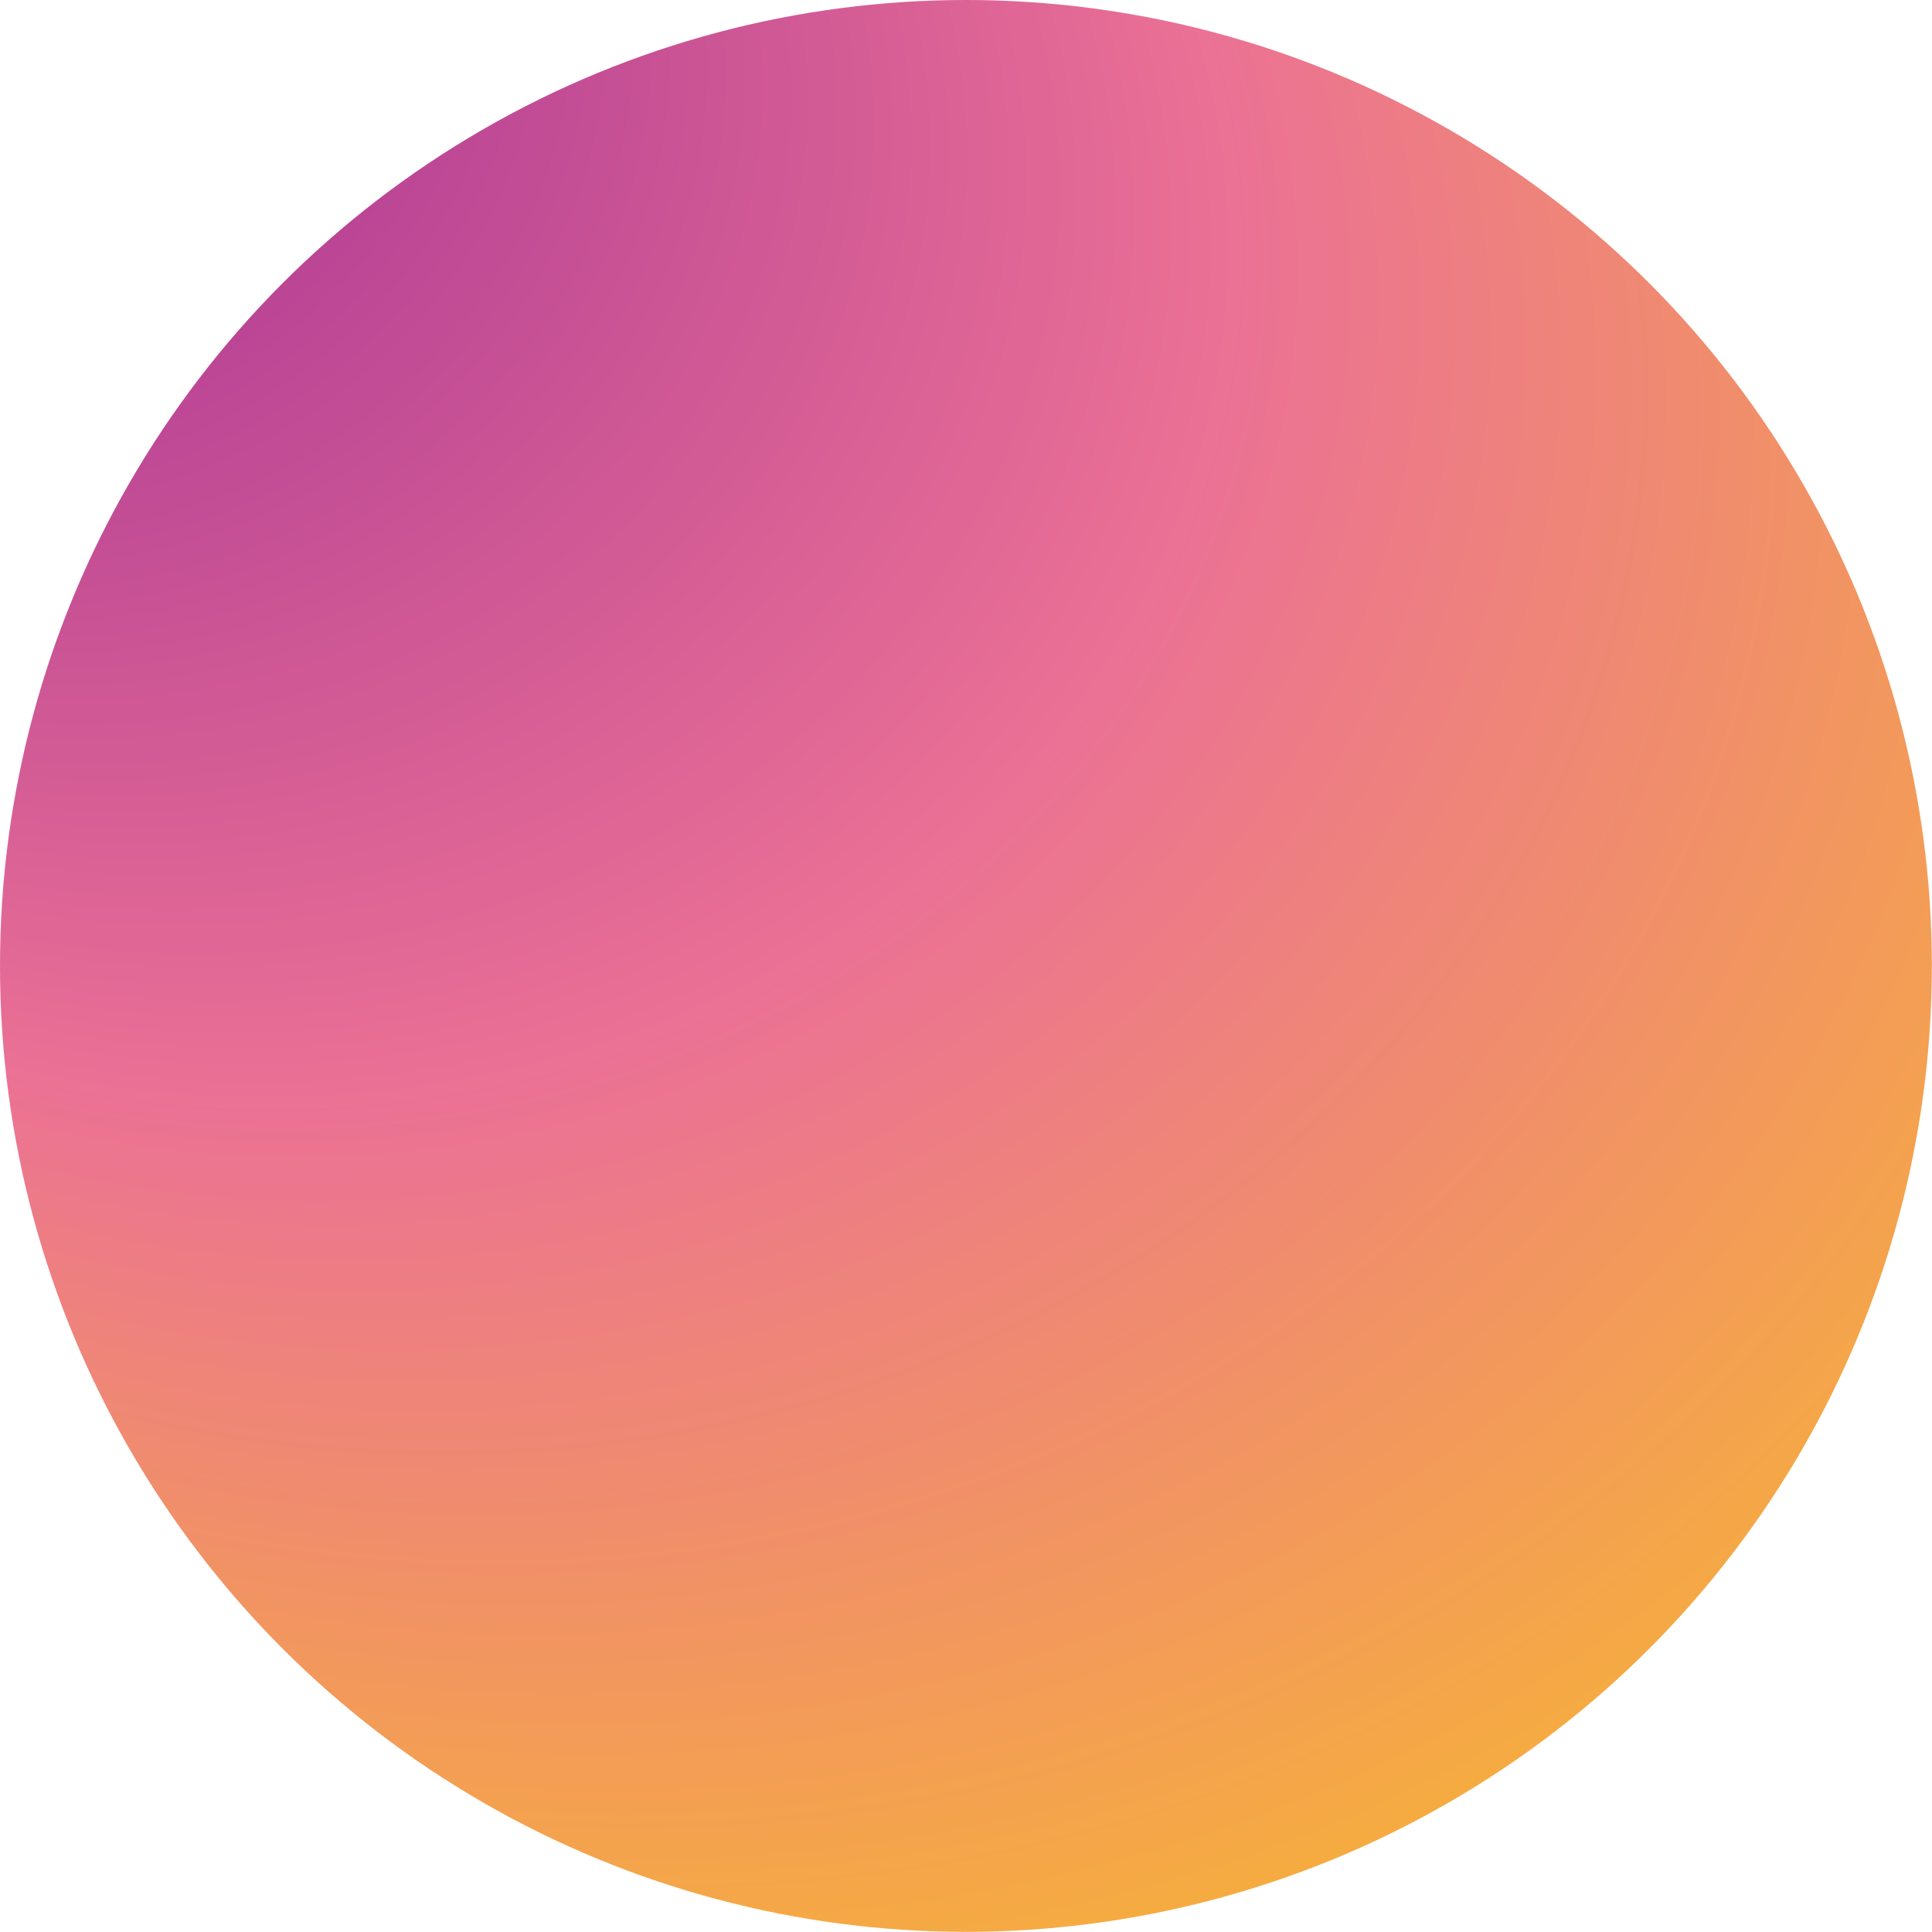 <?xml version="1.0" encoding="utf-8"?>
<!-- Generator: Adobe Illustrator 25.3.0, SVG Export Plug-In . SVG Version: 6.00 Build 0)  -->
<svg version="1.1" id="Calque_1" xmlns="http://www.w3.org/2000/svg" xmlns:xlink="http://www.w3.org/1999/xlink" x="0px" y="0px"
	 viewBox="0 0 1334.5 1334.5" style="enable-background:new 0 0 1334.5 1334.5;" xml:space="preserve">
<style type="text/css">
	.st0{fill:url(#Oval_1_);}
</style>
<g id="Calque_2_1_">
	<g id="Calque_1-2">
		<g id="Page-1">
			<g id="Homepage---dark">
				<g id="work-experiences">
					
						<radialGradient id="Oval_1_" cx="3138.405" cy="-3762.293" r="2.546" fx="3136.528" fy="-3764.013" gradientTransform="matrix(517 0 0 451.556 -1621888 1699454.625)" gradientUnits="userSpaceOnUse">
						<stop  offset="2.533406e-02" style="stop-color:#8C1B95"/>
						<stop  offset="0.51" style="stop-color:#EB7195"/>
						<stop  offset="1" style="stop-color:#FCCD10"/>
					</radialGradient>
					<circle id="Oval" class="st0" cx="667.2" cy="667.2" r="667.2"/>
				</g>
			</g>
		</g>
	</g>
</g>
</svg>
